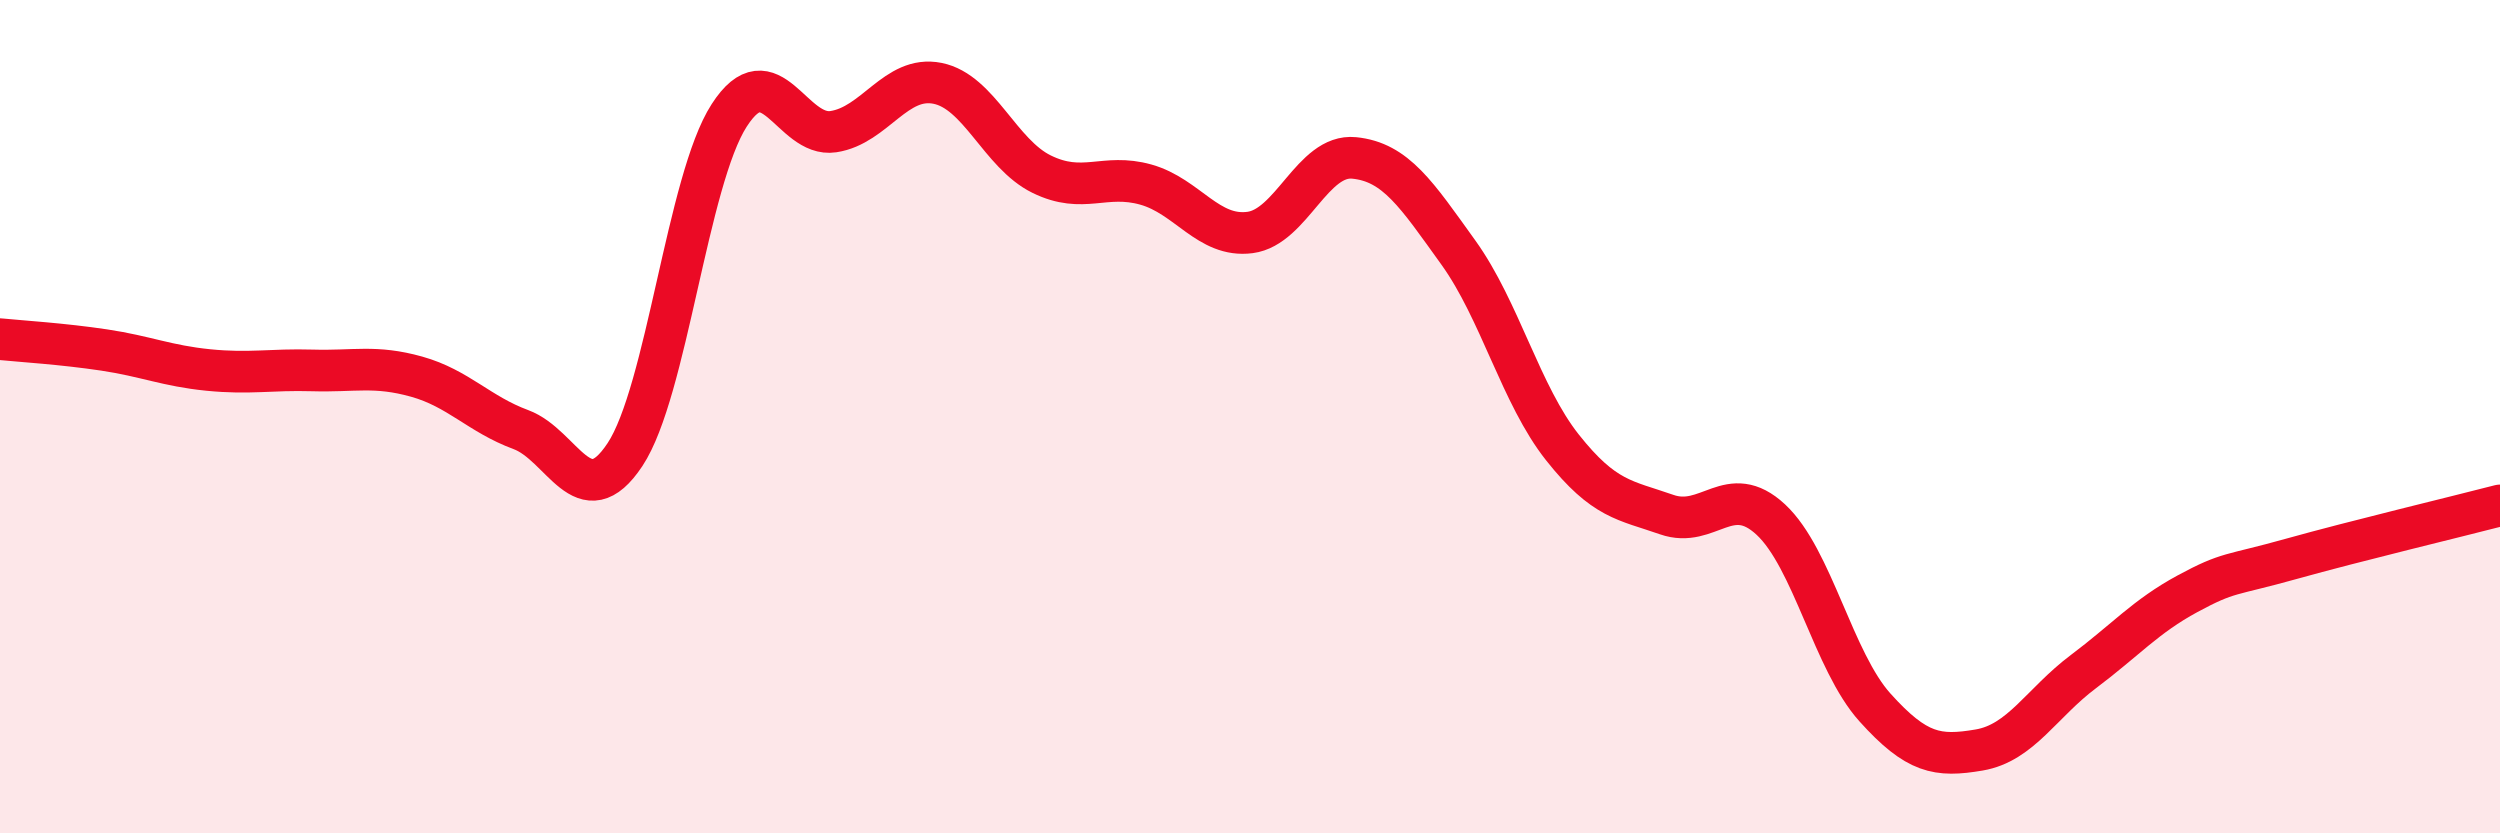 
    <svg width="60" height="20" viewBox="0 0 60 20" xmlns="http://www.w3.org/2000/svg">
      <path
        d="M 0,8.14 C 0.5,8.19 1.5,8.25 2.5,8.4 C 3.5,8.55 4,8.78 5,8.88 C 6,8.98 6.5,8.86 7.5,8.89 C 8.5,8.92 9,8.76 10,9.04 C 11,9.32 11.5,9.94 12.5,10.31 C 13.5,10.68 14,12.42 15,10.91 C 16,9.4 16.5,4.32 17.5,2.77 C 18.5,1.22 19,3.31 20,3.16 C 21,3.01 21.5,1.8 22.5,2 C 23.5,2.2 24,3.69 25,4.18 C 26,4.67 26.5,4.15 27.5,4.43 C 28.5,4.71 29,5.71 30,5.58 C 31,5.45 31.5,3.69 32.5,3.79 C 33.5,3.89 34,4.67 35,6.06 C 36,7.45 36.5,9.48 37.5,10.74 C 38.5,12 39,12 40,12.35 C 41,12.7 41.5,11.54 42.5,12.47 C 43.5,13.4 44,15.87 45,16.98 C 46,18.09 46.5,18.17 47.5,18 C 48.5,17.83 49,16.87 50,16.12 C 51,15.37 51.5,14.79 52.5,14.25 C 53.5,13.71 53.5,13.83 55,13.41 C 56.5,12.99 59,12.39 60,12.13L60 20L0 20Z"
        fill="#EB0A25"
        opacity="0.1"
        stroke-linecap="round"
        stroke-linejoin="round"
      />
      <path
        d="M 0,8.14 C 0.5,8.19 1.5,8.25 2.5,8.4 C 3.5,8.55 4,8.78 5,8.88 C 6,8.98 6.5,8.86 7.5,8.89 C 8.5,8.92 9,8.76 10,9.04 C 11,9.32 11.5,9.94 12.5,10.31 C 13.5,10.68 14,12.42 15,10.91 C 16,9.4 16.5,4.32 17.5,2.77 C 18.5,1.22 19,3.31 20,3.16 C 21,3.01 21.5,1.8 22.5,2 C 23.5,2.2 24,3.69 25,4.18 C 26,4.67 26.5,4.15 27.5,4.43 C 28.5,4.71 29,5.71 30,5.58 C 31,5.45 31.5,3.69 32.5,3.79 C 33.5,3.89 34,4.67 35,6.06 C 36,7.45 36.5,9.48 37.5,10.74 C 38.5,12 39,12 40,12.35 C 41,12.7 41.5,11.54 42.5,12.47 C 43.5,13.4 44,15.87 45,16.98 C 46,18.09 46.5,18.17 47.5,18 C 48.5,17.83 49,16.87 50,16.12 C 51,15.37 51.5,14.79 52.5,14.25 C 53.5,13.71 53.5,13.83 55,13.41 C 56.5,12.99 59,12.39 60,12.13"
        stroke="#EB0A25"
        stroke-width="1"
        fill="none"
        stroke-linecap="round"
        stroke-linejoin="round"
      />
    </svg>
  